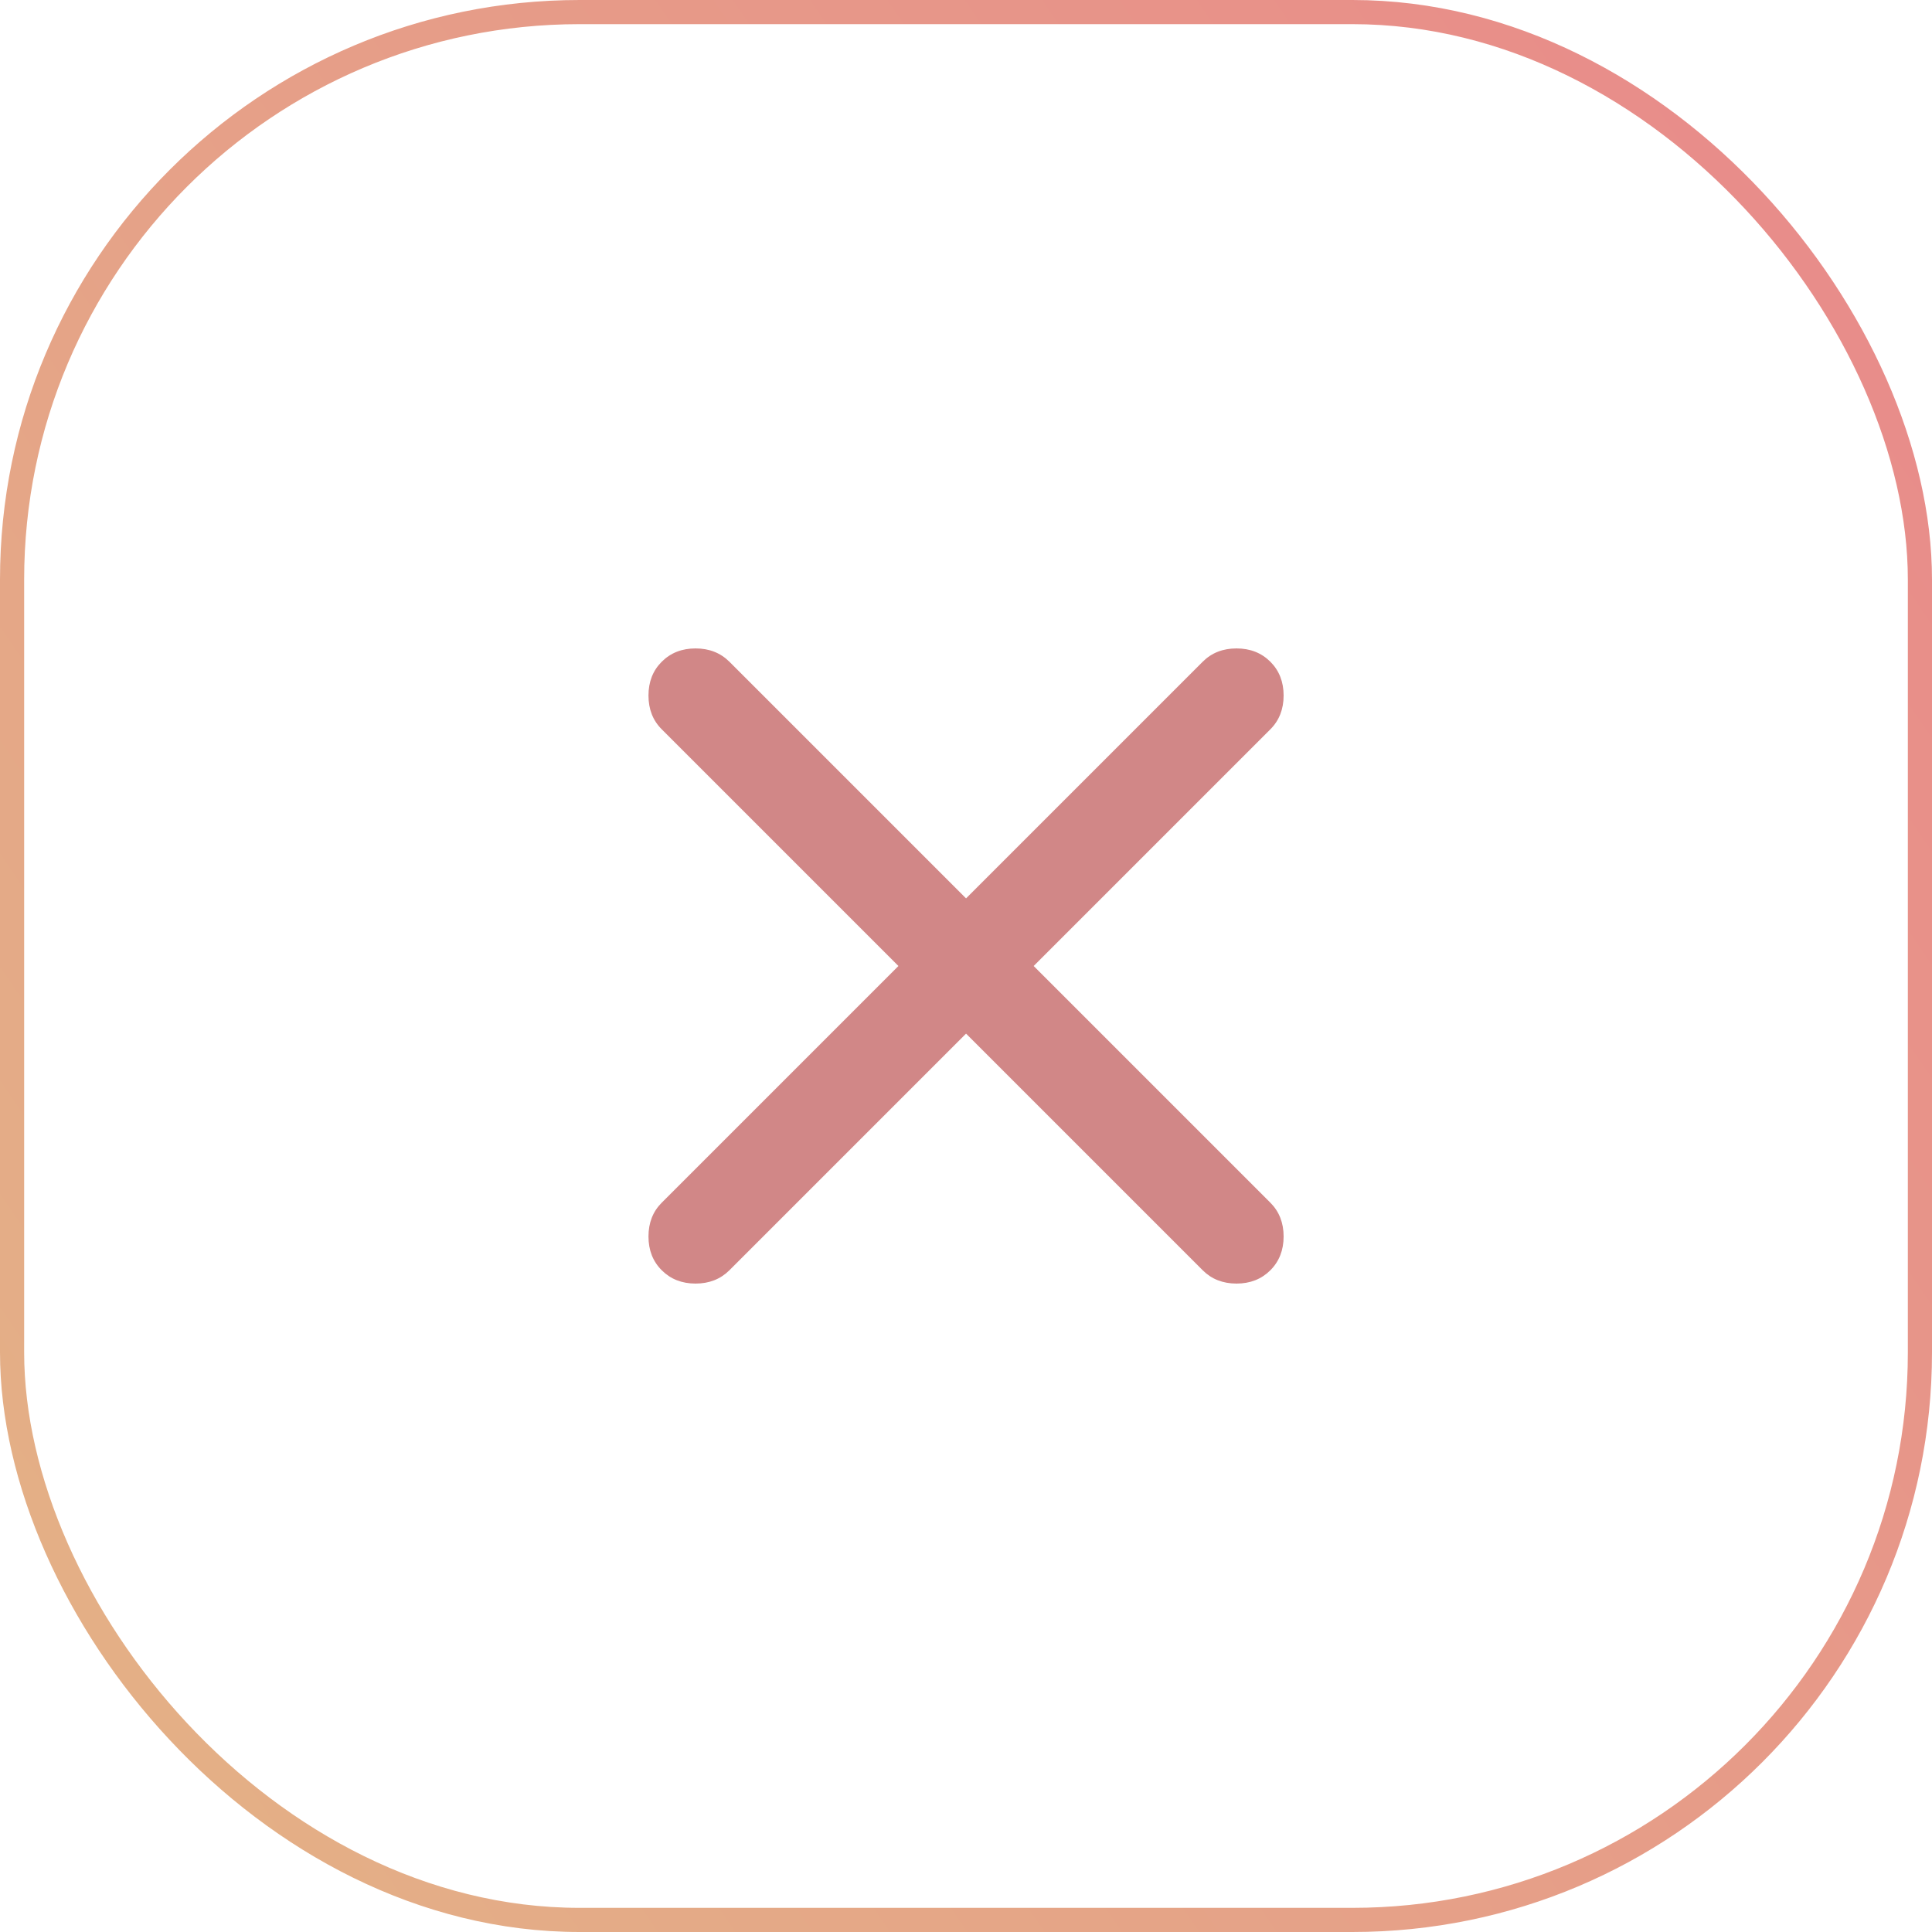 <svg width="40" height="40" viewBox="0 0 40 40" fill="none" xmlns="http://www.w3.org/2000/svg">
<rect x="0.25" y="0.25" width="39.5" height="39.5" rx="11.75" stroke="url(#paint0_linear_2526_10373)" stroke-width="0.5"/>
<path d="M20.001 21.4L15.101 26.3C14.917 26.483 14.684 26.575 14.401 26.575C14.117 26.575 13.884 26.483 13.701 26.3C13.517 26.117 13.426 25.883 13.426 25.6C13.426 25.317 13.517 25.083 13.701 24.9L18.601 20L13.701 15.1C13.517 14.917 13.426 14.683 13.426 14.4C13.426 14.117 13.517 13.883 13.701 13.7C13.884 13.517 14.117 13.425 14.401 13.425C14.684 13.425 14.917 13.517 15.101 13.7L20.001 18.6L24.901 13.7C25.084 13.517 25.317 13.425 25.601 13.425C25.884 13.425 26.117 13.517 26.301 13.7C26.484 13.883 26.576 14.117 26.576 14.4C26.576 14.683 26.484 14.917 26.301 15.1L21.401 20L26.301 24.9C26.484 25.083 26.576 25.317 26.576 25.6C26.576 25.883 26.484 26.117 26.301 26.3C26.117 26.483 25.884 26.575 25.601 26.575C25.317 26.575 25.084 26.483 24.901 26.3L20.001 21.4Z" fill="#D18787"/>
<defs>
<linearGradient id="paint0_linear_2526_10373" x1="-1.29825e-06" y1="40" x2="45.925" y2="8.691" gradientUnits="userSpaceOnUse">
<stop stop-color="#E3B386"/>
<stop offset="1" stop-color="#E9898A"/>
</linearGradient>
</defs>
</svg>
